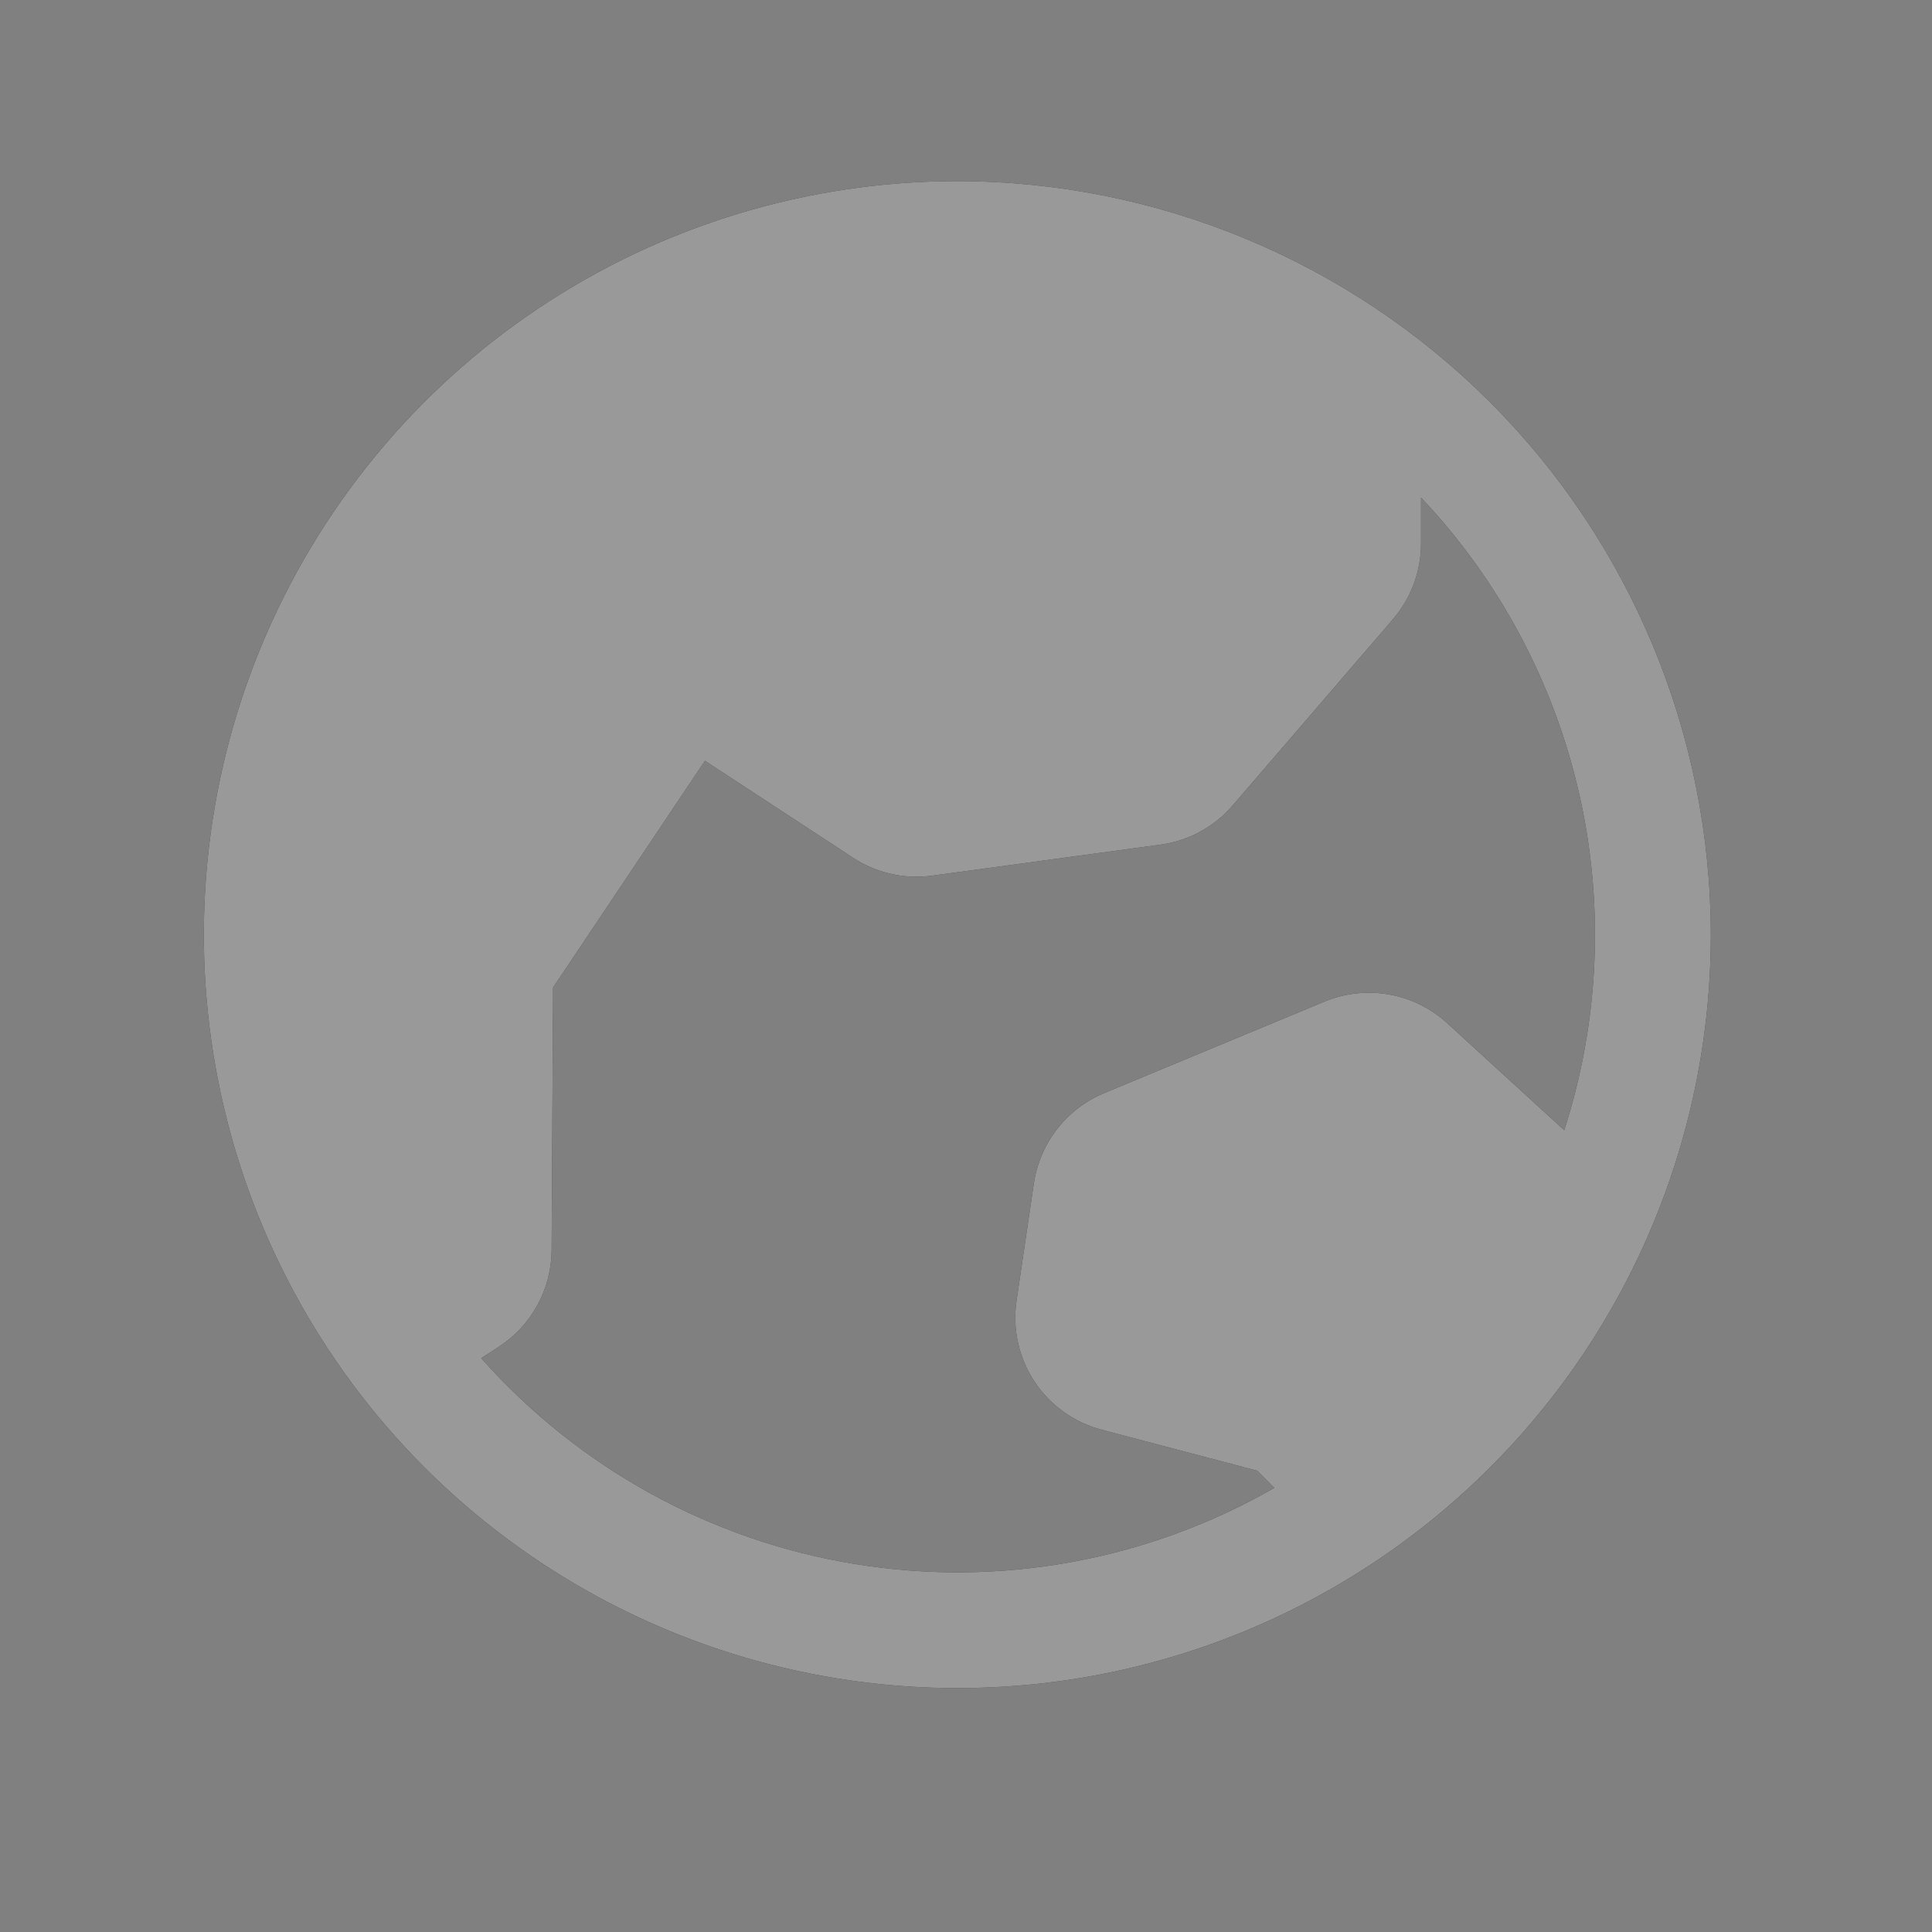 <svg width="25" height="25" viewBox="0 0 25 25" fill="none" xmlns="http://www.w3.org/2000/svg">
<rect x="0" y="0" width="25" height="25" fill="#808080" stroke="none"/>
<path d="M12.388 2.344C10.459 2.344 8.574 2.916 6.971 3.987C5.368 5.058 4.118 6.581 3.38 8.363C2.642 10.144 2.449 12.105 2.825 13.996C3.201 15.887 4.13 17.625 5.493 18.988C6.857 20.352 8.594 21.28 10.486 21.656C12.377 22.033 14.337 21.84 16.119 21.102C17.9 20.364 19.423 19.114 20.494 17.511C21.566 15.907 22.138 14.022 22.138 12.094C22.135 9.509 21.107 7.03 19.279 5.202C17.451 3.375 14.973 2.346 12.388 2.344ZM6.227 17.575L6.464 17.421C6.67 17.285 6.839 17.1 6.957 16.882C7.075 16.665 7.137 16.422 7.138 16.175L7.157 12.778L9.122 9.844C9.132 9.851 9.142 9.858 9.152 9.864L10.996 11.071C11.306 11.289 11.686 11.382 12.06 11.331L15.013 10.93C15.377 10.882 15.71 10.701 15.95 10.423L18.029 8.008C18.261 7.736 18.388 7.389 18.388 7.031V6.438C19.402 7.511 20.109 8.837 20.436 10.278C20.762 11.718 20.694 13.22 20.241 14.625L18.728 13.241C18.518 13.048 18.257 12.919 17.975 12.869C17.694 12.819 17.405 12.851 17.141 12.96L14.285 14.146C14.046 14.246 13.838 14.406 13.678 14.611C13.52 14.815 13.416 15.057 13.378 15.313L13.154 16.831C13.1 17.196 13.183 17.569 13.386 17.877C13.59 18.185 13.9 18.407 14.257 18.501L16.269 19.031L16.49 19.253C14.847 20.196 12.93 20.544 11.061 20.238C9.191 19.933 7.484 18.992 6.227 17.575Z" fill="black"/>
<path d="M12.388 2.344C10.459 2.344 8.574 2.916 6.971 3.987C5.368 5.058 4.118 6.581 3.38 8.363C2.642 10.144 2.449 12.105 2.825 13.996C3.201 15.887 4.13 17.625 5.493 18.988C6.857 20.352 8.594 21.28 10.486 21.656C12.377 22.033 14.337 21.84 16.119 21.102C17.9 20.364 19.423 19.114 20.494 17.511C21.566 15.907 22.138 14.022 22.138 12.094C22.135 9.509 21.107 7.03 19.279 5.202C17.451 3.375 14.973 2.346 12.388 2.344ZM6.227 17.575L6.464 17.421C6.67 17.285 6.839 17.1 6.957 16.882C7.075 16.665 7.137 16.422 7.138 16.175L7.157 12.778L9.122 9.844C9.132 9.851 9.142 9.858 9.152 9.864L10.996 11.071C11.306 11.289 11.686 11.382 12.06 11.331L15.013 10.93C15.377 10.882 15.71 10.701 15.95 10.423L18.029 8.008C18.261 7.736 18.388 7.389 18.388 7.031V6.438C19.402 7.511 20.109 8.837 20.436 10.278C20.762 11.718 20.694 13.22 20.241 14.625L18.728 13.241C18.518 13.048 18.257 12.919 17.975 12.869C17.694 12.819 17.405 12.851 17.141 12.96L14.285 14.146C14.046 14.246 13.838 14.406 13.678 14.611C13.52 14.815 13.416 15.057 13.378 15.313L13.154 16.831C13.1 17.196 13.183 17.569 13.386 17.877C13.59 18.185 13.9 18.407 14.257 18.501L16.269 19.031L16.49 19.253C14.847 20.196 12.93 20.544 11.061 20.238C9.191 19.933 7.484 18.992 6.227 17.575Z" fill="white" fill-opacity="0.6"/>
</svg>
